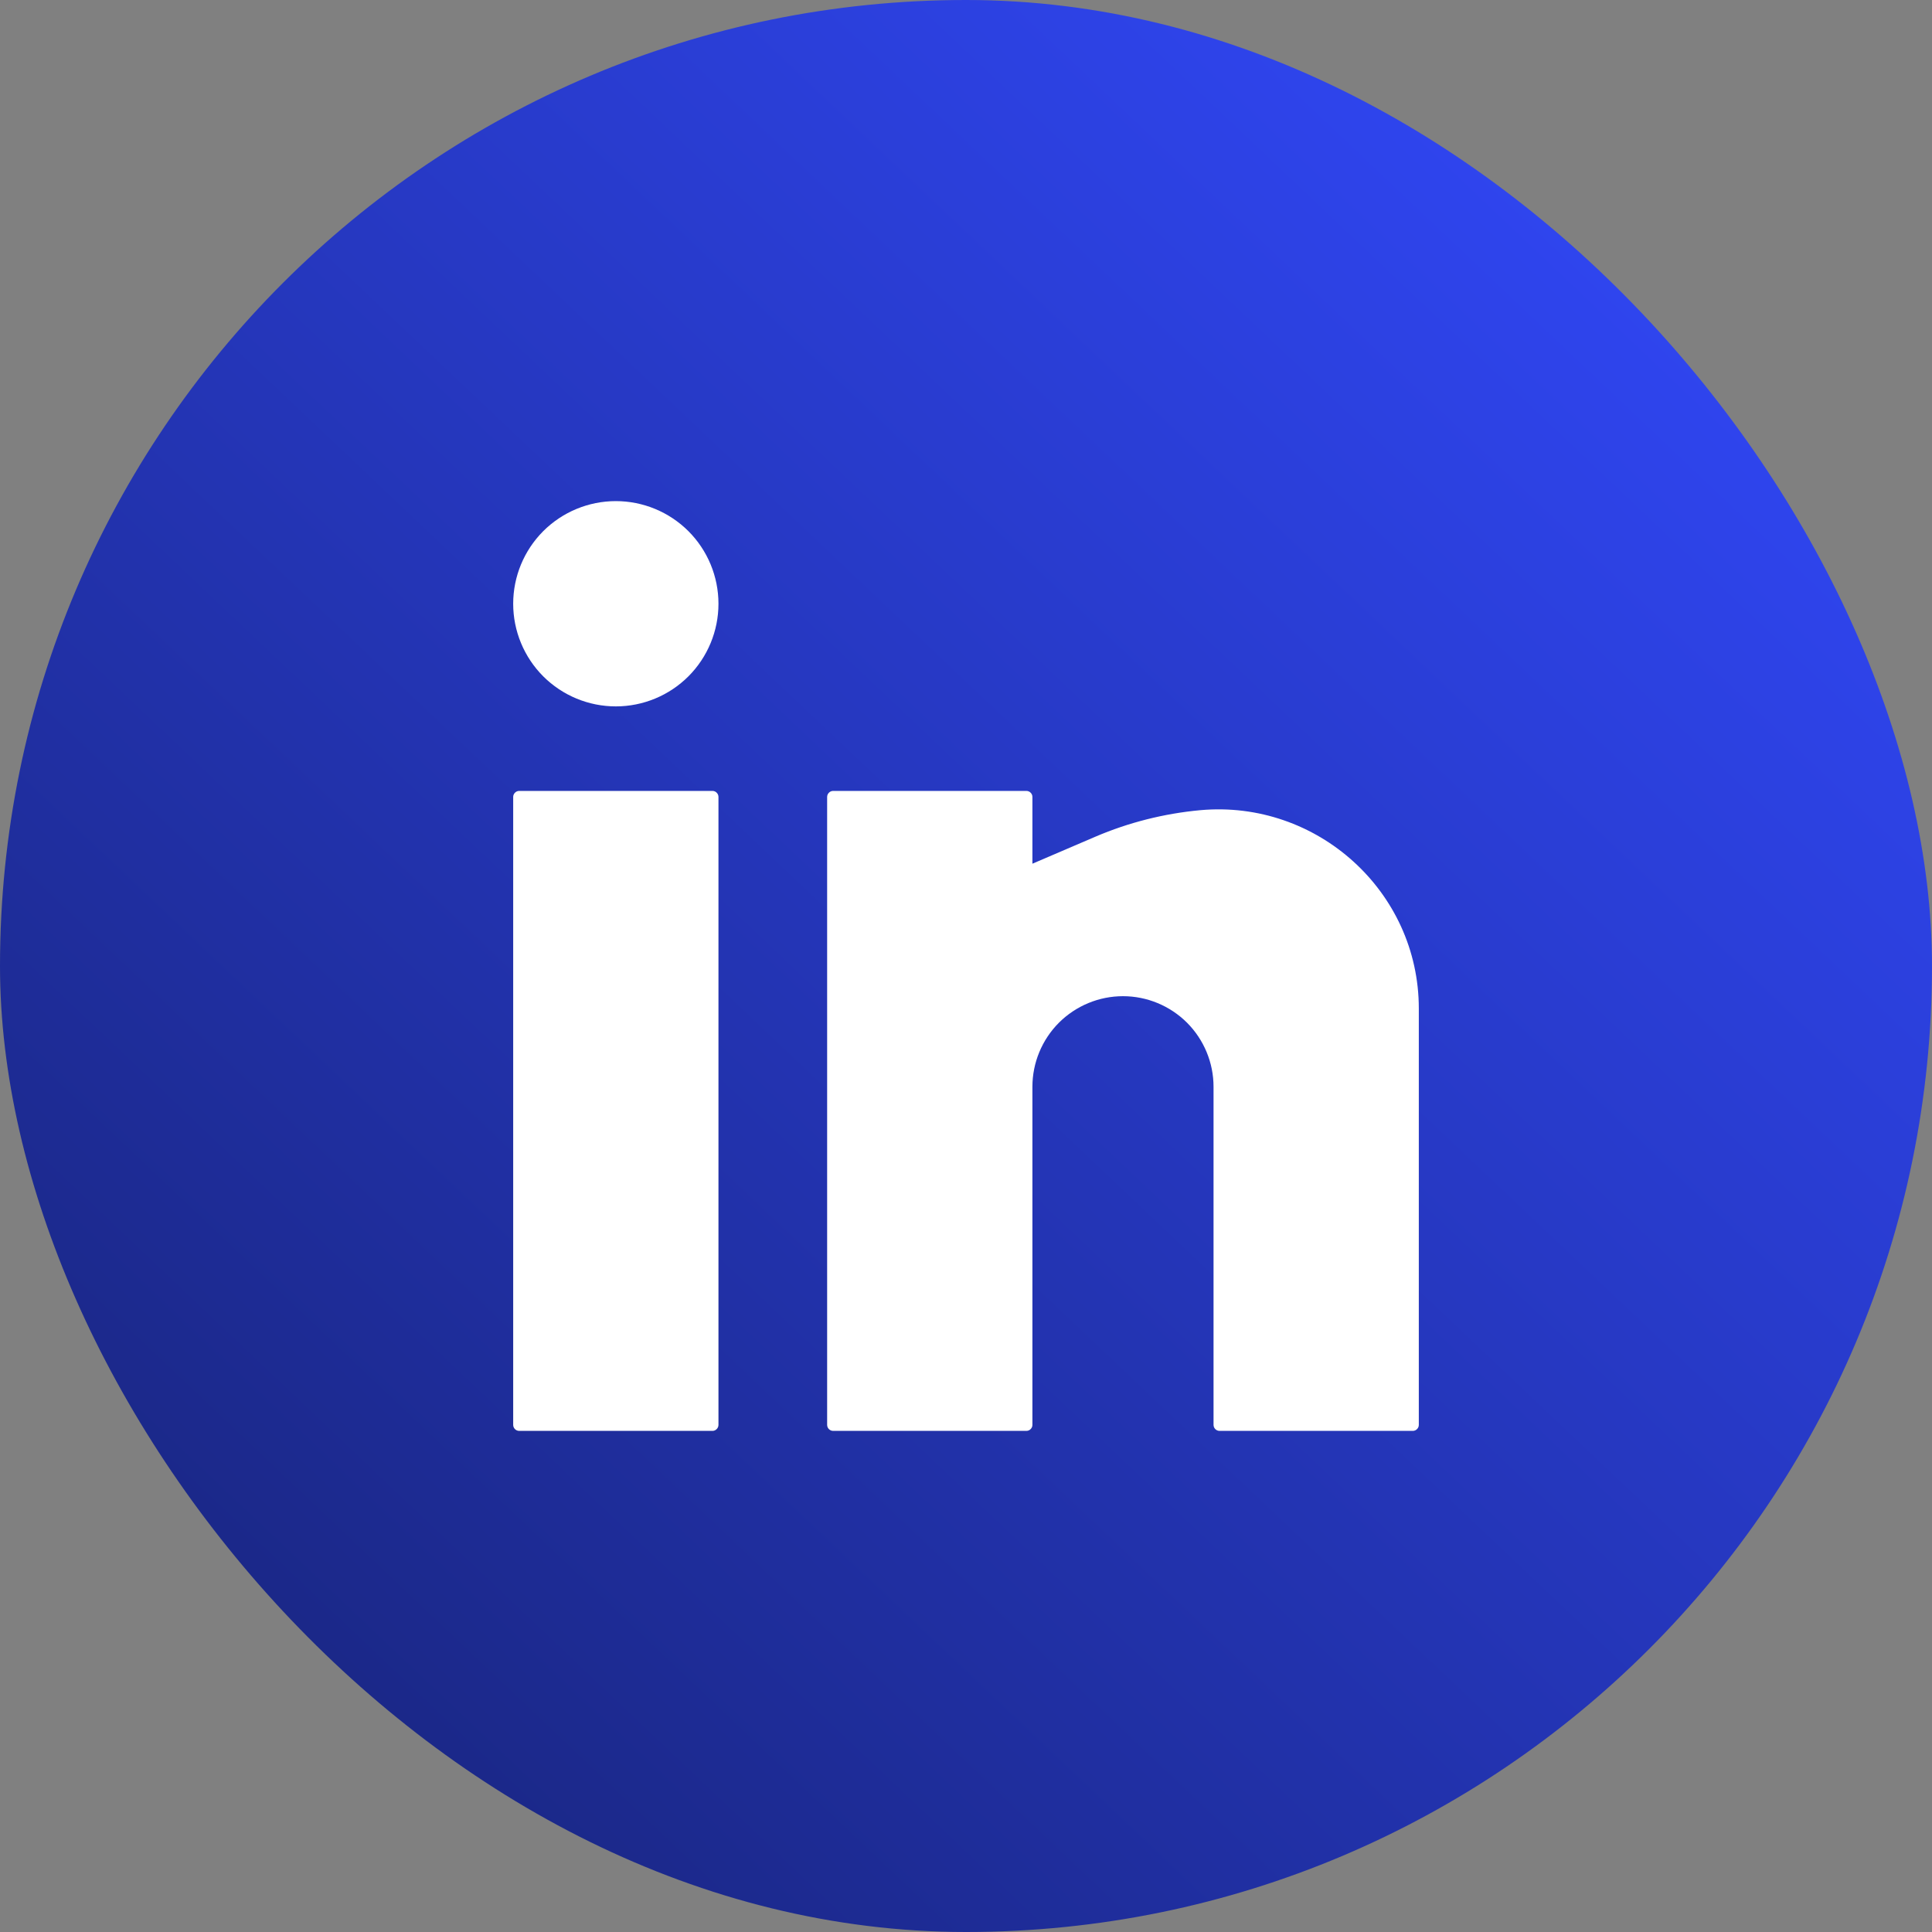 <?xml version="1.0" encoding="UTF-8"?> <svg xmlns="http://www.w3.org/2000/svg" width="40" height="40" viewBox="0 0 40 40" fill="none"><rect x="0" y="0" width="40" height="40" fill="#808080" stroke="none"/><rect width="40" height="40" rx="20" fill="url(#paint0_linear_735_1394)"></rect><path d="M12.75 10.375C12.186 10.375 11.646 10.599 11.247 10.997C10.849 11.396 10.625 11.936 10.625 12.5C10.625 13.064 10.849 13.604 11.247 14.003C11.646 14.401 12.186 14.625 12.75 14.625C13.314 14.625 13.854 14.401 14.253 14.003C14.651 13.604 14.875 13.064 14.875 12.5C14.875 11.936 14.651 11.396 14.253 10.997C13.854 10.599 13.314 10.375 12.75 10.375ZM10.75 16.375C10.717 16.375 10.685 16.388 10.662 16.412C10.638 16.435 10.625 16.467 10.625 16.5V29.5C10.625 29.569 10.681 29.625 10.75 29.625H14.75C14.783 29.625 14.815 29.612 14.838 29.588C14.862 29.565 14.875 29.533 14.875 29.5V16.5C14.875 16.467 14.862 16.435 14.838 16.412C14.815 16.388 14.783 16.375 14.75 16.375H10.75ZM17.25 16.375C17.217 16.375 17.185 16.388 17.162 16.412C17.138 16.435 17.125 16.467 17.125 16.5V29.5C17.125 29.569 17.181 29.625 17.25 29.625H21.25C21.283 29.625 21.315 29.612 21.338 29.588C21.362 29.565 21.375 29.533 21.375 29.5V22.5C21.375 22.003 21.573 21.526 21.924 21.174C22.276 20.823 22.753 20.625 23.25 20.625C23.747 20.625 24.224 20.823 24.576 21.174C24.927 21.526 25.125 22.003 25.125 22.5V29.5C25.125 29.569 25.181 29.625 25.25 29.625H29.25C29.283 29.625 29.315 29.612 29.338 29.588C29.362 29.565 29.375 29.533 29.375 29.5V20.88C29.375 18.453 27.265 16.555 24.85 16.774C24.103 16.843 23.371 17.027 22.681 17.322L21.375 17.882V16.5C21.375 16.467 21.362 16.435 21.338 16.412C21.315 16.388 21.283 16.375 21.25 16.375H17.25Z" fill="white"></path><defs><linearGradient id="paint0_linear_735_1394" x1="32.5" y1="4.5" x2="5.5" y2="33" gradientUnits="userSpaceOnUse"><stop stop-color="#2F45EF"></stop><stop offset="1" stop-color="#1B2889"></stop></linearGradient></defs></svg> 